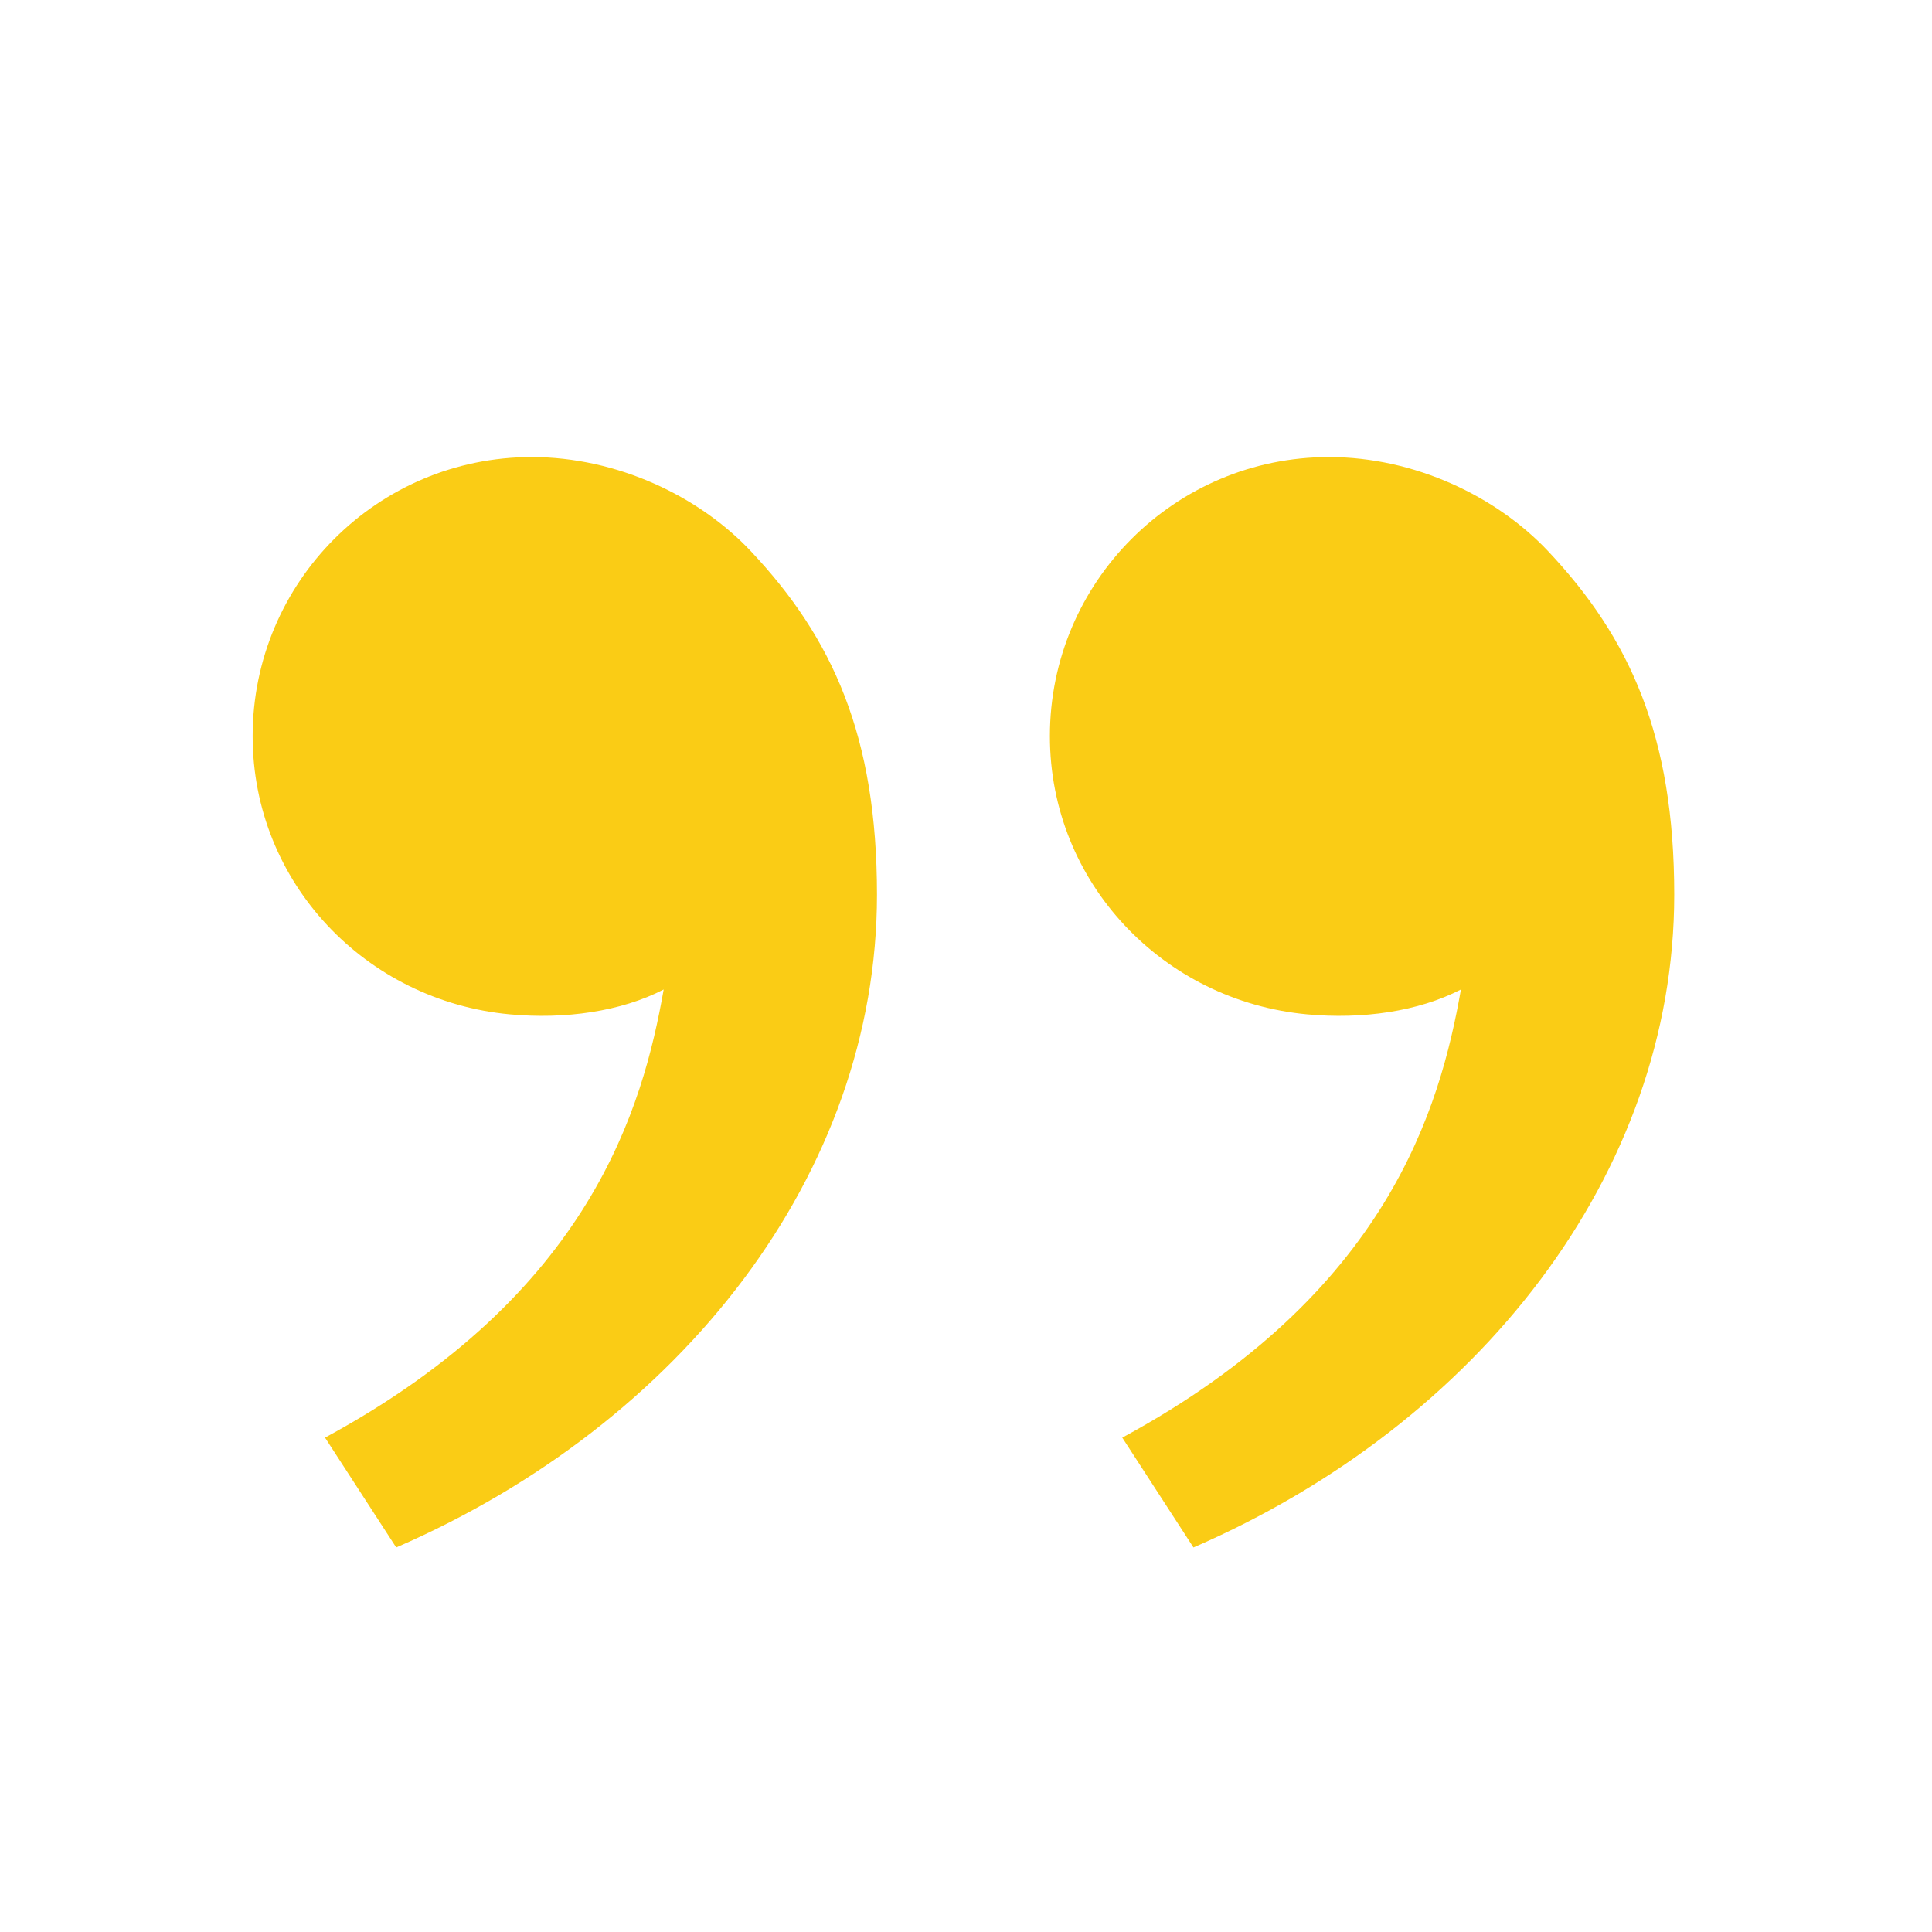 <svg width="52" height="52" viewBox="0 0 52 52" fill="none" xmlns="http://www.w3.org/2000/svg">
<path d="M41.665 14.832C43.876 17.179 45.062 19.813 45.062 24.082C45.062 31.591 39.791 38.323 32.122 41.65L30.206 38.694C37.363 34.822 38.762 29.799 39.321 26.632C38.169 27.228 36.66 27.438 35.182 27.301C31.31 26.942 28.258 23.763 28.258 19.813C28.258 15.665 31.621 12.302 35.769 12.302C38.071 12.302 40.273 13.355 41.665 14.832ZM20.206 14.832C22.417 17.179 23.604 19.813 23.604 24.082C23.604 31.591 18.333 38.323 10.664 41.65L8.748 38.694C15.905 34.822 17.304 29.799 17.863 26.632C16.71 27.228 15.202 27.438 13.723 27.301C9.851 26.942 6.8 23.763 6.8 19.813C6.8 15.665 10.162 12.302 14.31 12.302C16.613 12.302 18.815 13.355 20.206 14.832Z" fill="#FACC15"/>
</svg>
